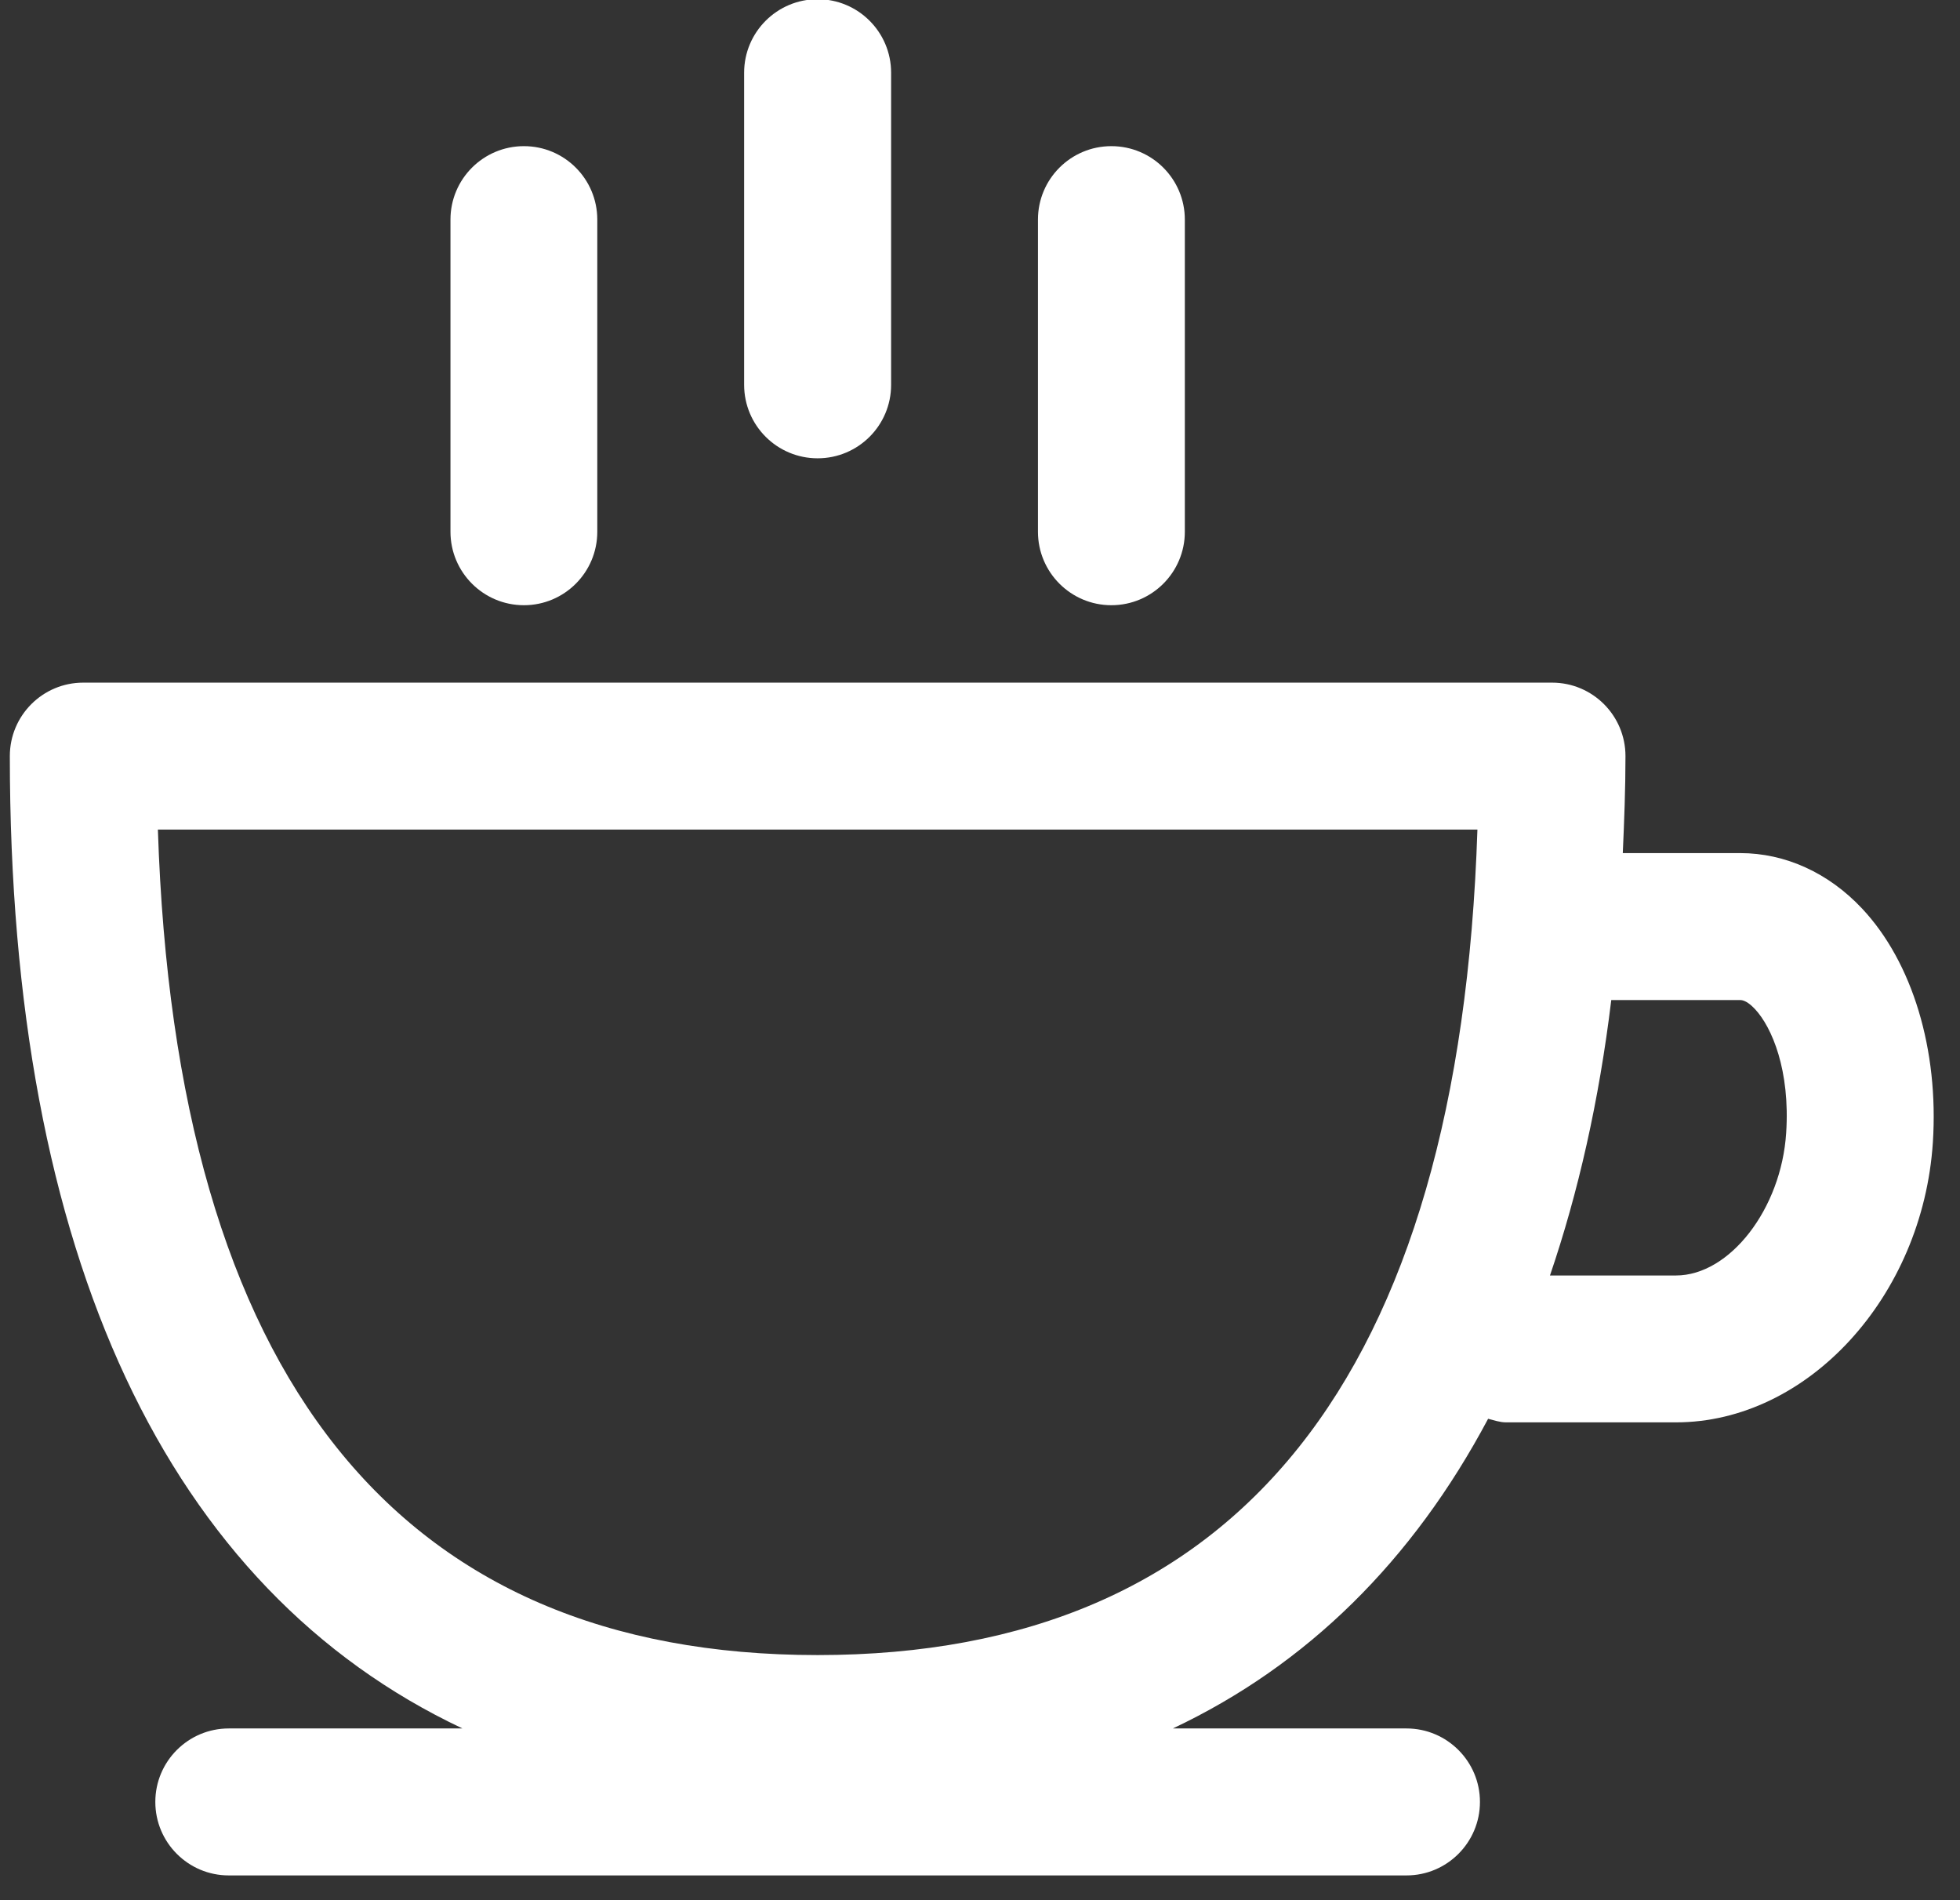<?xml version="1.0" encoding="UTF-8"?>
<svg width="65px" height="63px" viewBox="0 0 65 63" version="1.1" xmlns="http://www.w3.org/2000/svg" xmlns:xlink="http://www.w3.org/1999/xlink">
    <rect x="0" y="0" width="65" height="63" fill="#333333" stroke="none"/>
    <!-- Generator: Sketch 63.1 (92452) - https://sketch.com -->
    <title>noun_Coffee_902528</title>
    <desc>Created with Sketch.</desc>
    <g id="Page-1" stroke="none" stroke-width="1" fill="none" fill-rule="evenodd">
        <g id="noun_Coffee_902528" transform="translate(0, -1)" fill="#FFFFFF" fill-rule="nonzero">
            <path d="M61.756,31.128 C60.643,29.94 59.207,29.286 57.711,29.286 L53.817,29.286 C53.864,28.231 53.906,27.173 53.906,26.07 C53.906,24.724 52.816,23.634 51.472,23.634 L2.76,23.634 C1.416,23.634 0.326,24.724 0.326,26.07 C0.326,42.662 5.576,53.707 15.337,58.31 L7.587,58.31 C6.241,58.31 5.151,59.402 5.151,60.746 C5.151,62.091 6.241,63.183 7.587,63.183 L46.644,63.183 C47.988,63.183 49.08,62.091 49.08,60.746 C49.08,59.402 47.988,58.31 46.644,58.31 L38.896,58.31 C43.351,56.208 46.85,52.747 49.351,48.042 C49.546,48.091 49.736,48.161 49.947,48.161 L55.58,48.161 C59.944,48.161 63.764,43.997 64.1,38.882 C64.299,35.807 63.424,32.906 61.756,31.128 Z M27.115,55.877 C13.18,55.877 5.828,46.669 5.236,28.506 L48.996,28.506 C48.404,46.669 41.051,55.877 27.115,55.877 Z M55.58,43.291 L51.402,43.291 C52.338,40.547 53.029,37.508 53.435,34.158 L57.71,34.158 C57.883,34.158 58.072,34.32 58.2,34.457 C58.763,35.059 59.372,36.493 59.235,38.566 C59.074,41.083 57.363,43.291 55.58,43.291 Z" id="Shape"></path>
            <path d="M27.115,16.196 C25.771,16.196 24.678,15.107 24.678,13.76 L24.678,3.41 C24.678,2.065 25.771,0.974 27.115,0.974 C28.461,0.974 29.552,2.065 29.552,3.41 L29.552,13.76 C29.552,15.106 28.461,16.196 27.115,16.196 Z" id="Path"></path>
            <path d="M36.857,21.067 C35.511,21.067 34.422,19.975 34.422,18.631 L34.422,8.281 C34.422,6.936 35.511,5.846 36.857,5.846 C38.203,5.846 39.293,6.936 39.293,8.281 L39.293,18.632 C39.293,19.975 38.203,21.067 36.857,21.067 Z" id="Path"></path>
            <path d="M17.375,21.067 C16.029,21.067 14.939,19.975 14.939,18.631 L14.939,8.281 C14.939,6.936 16.029,5.846 17.375,5.846 C18.72,5.846 19.808,6.936 19.808,8.281 L19.808,18.632 C19.808,19.975 18.72,21.067 17.375,21.067 Z" id="Path"></path>
        </g>
    </g>
</svg>